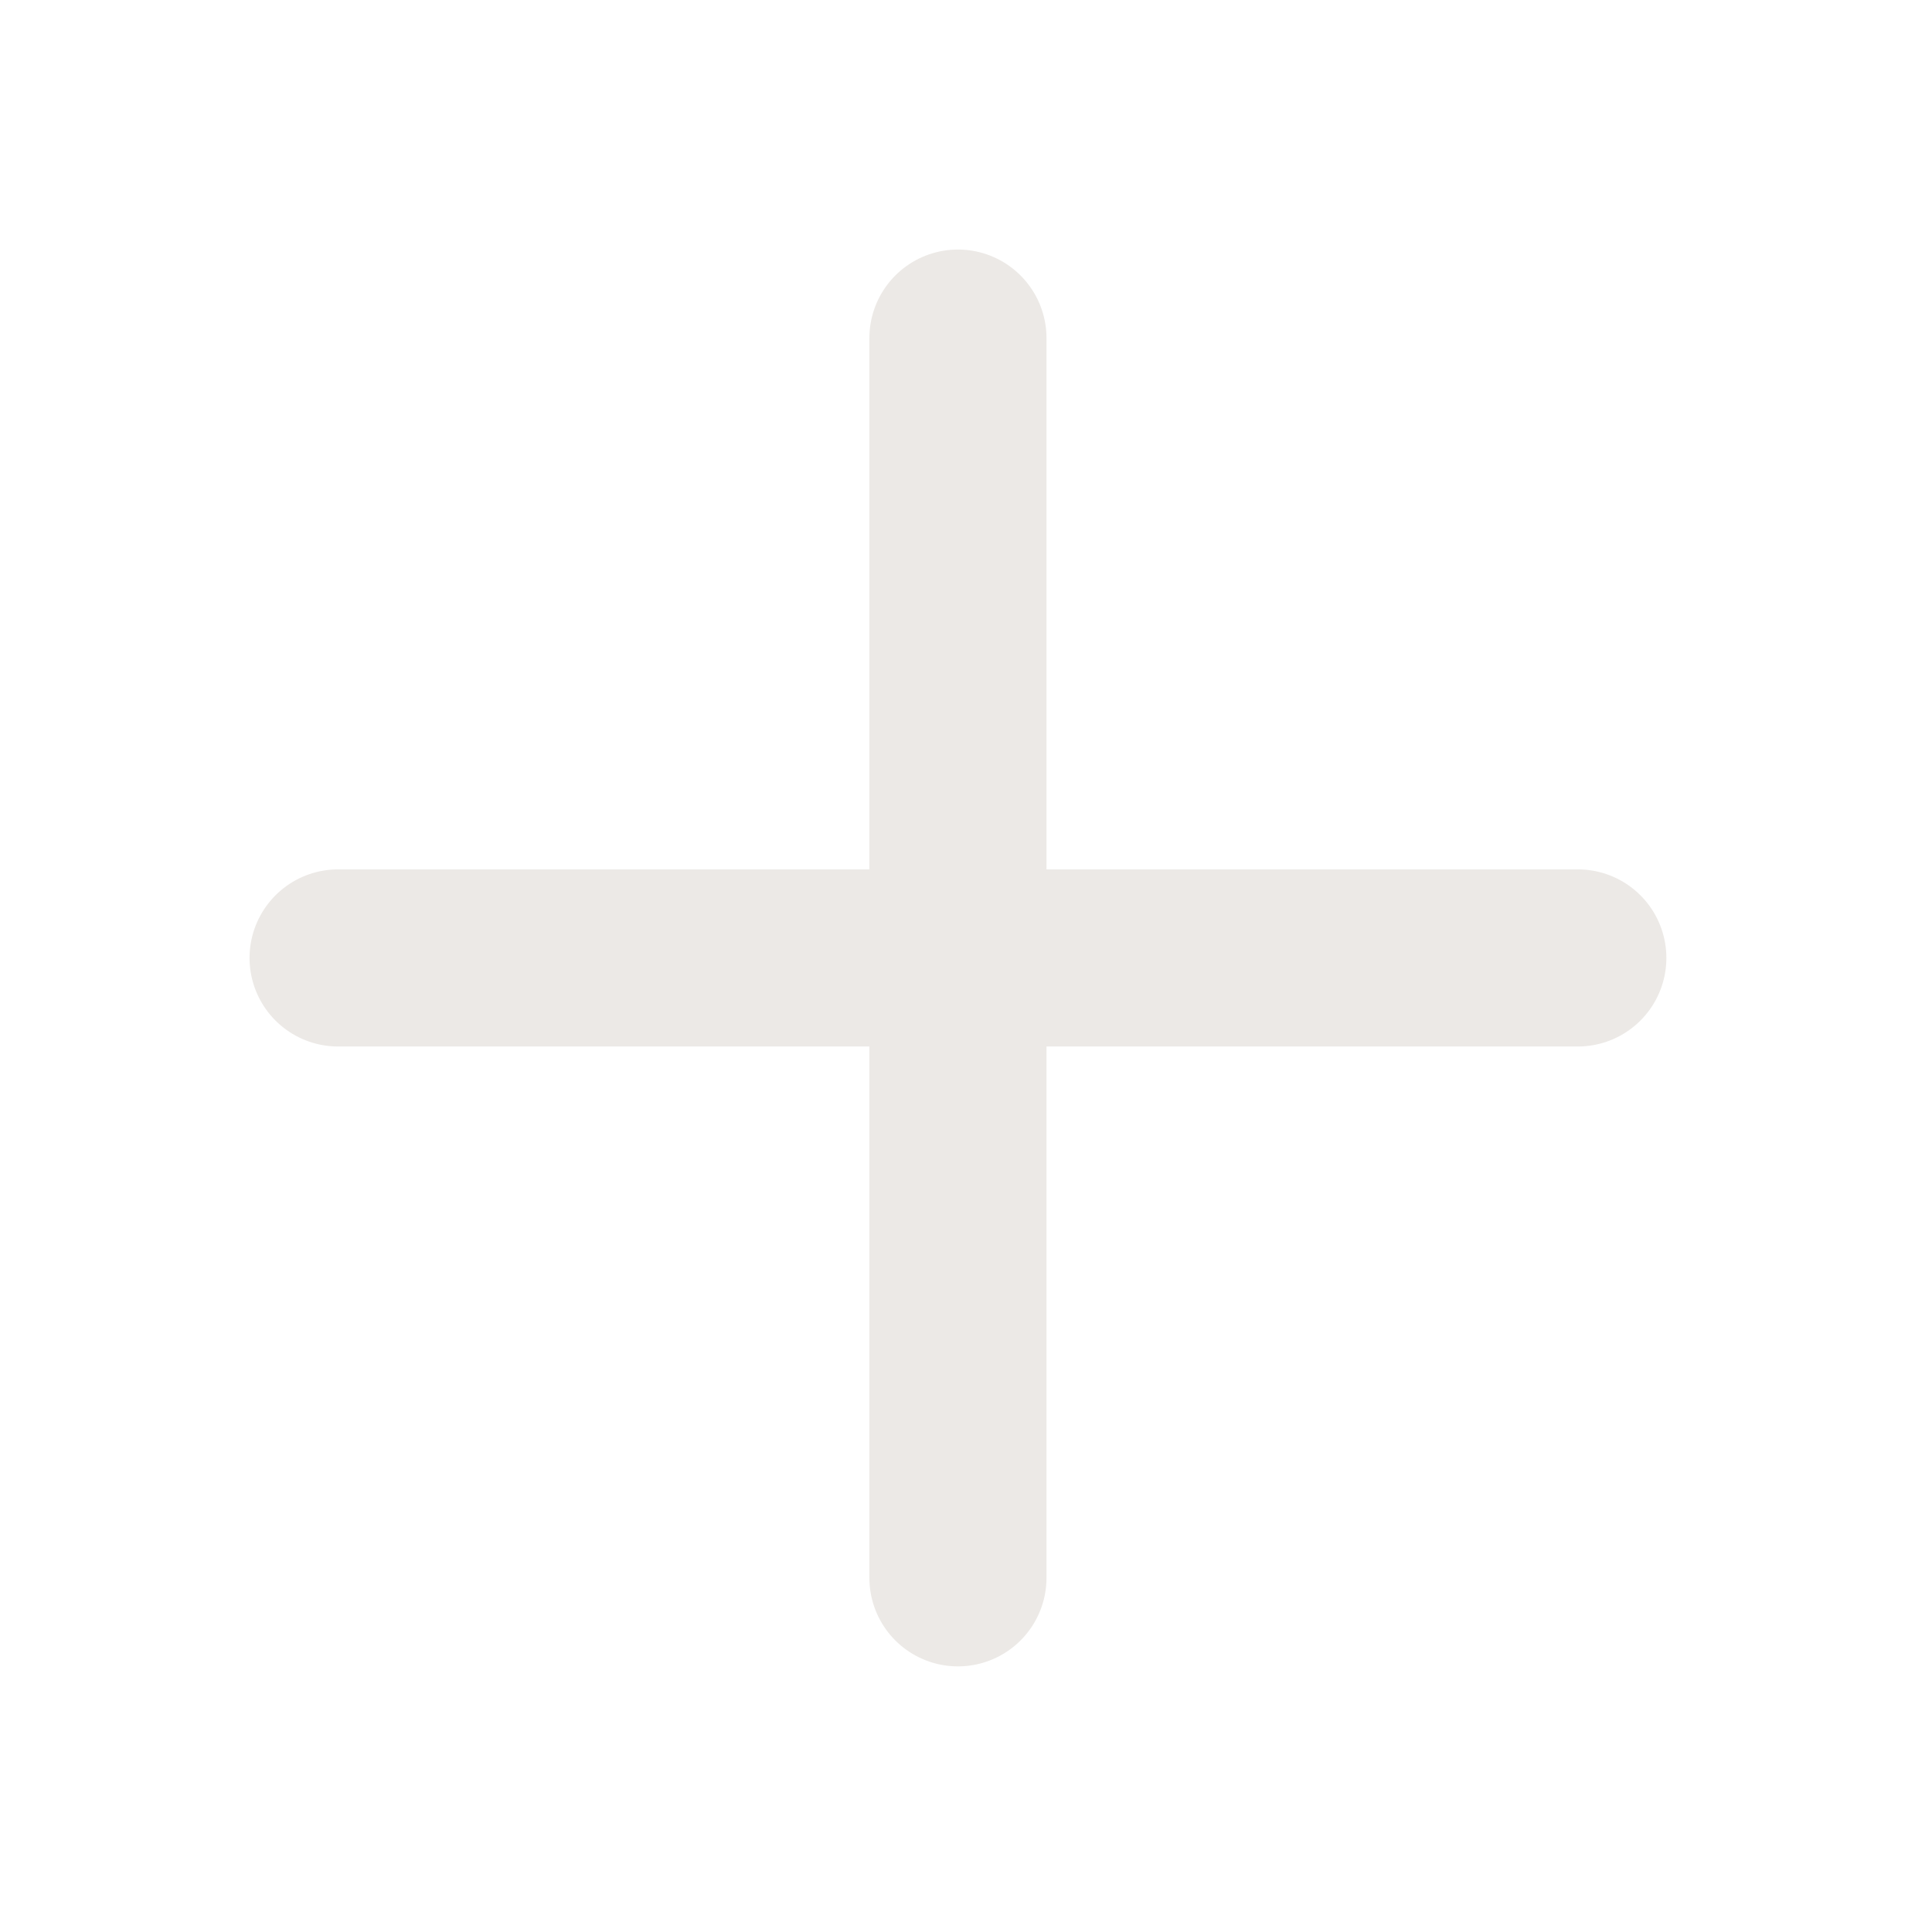 <svg width="40" height="40" viewBox="0 0 40 40" fill="none" xmlns="http://www.w3.org/2000/svg">
<path d="M7 19.833H32.667M19.833 7V32.667" stroke="#ECE9E6" stroke-width="3.667" stroke-linecap="round" stroke-linejoin="round"/>
</svg>
